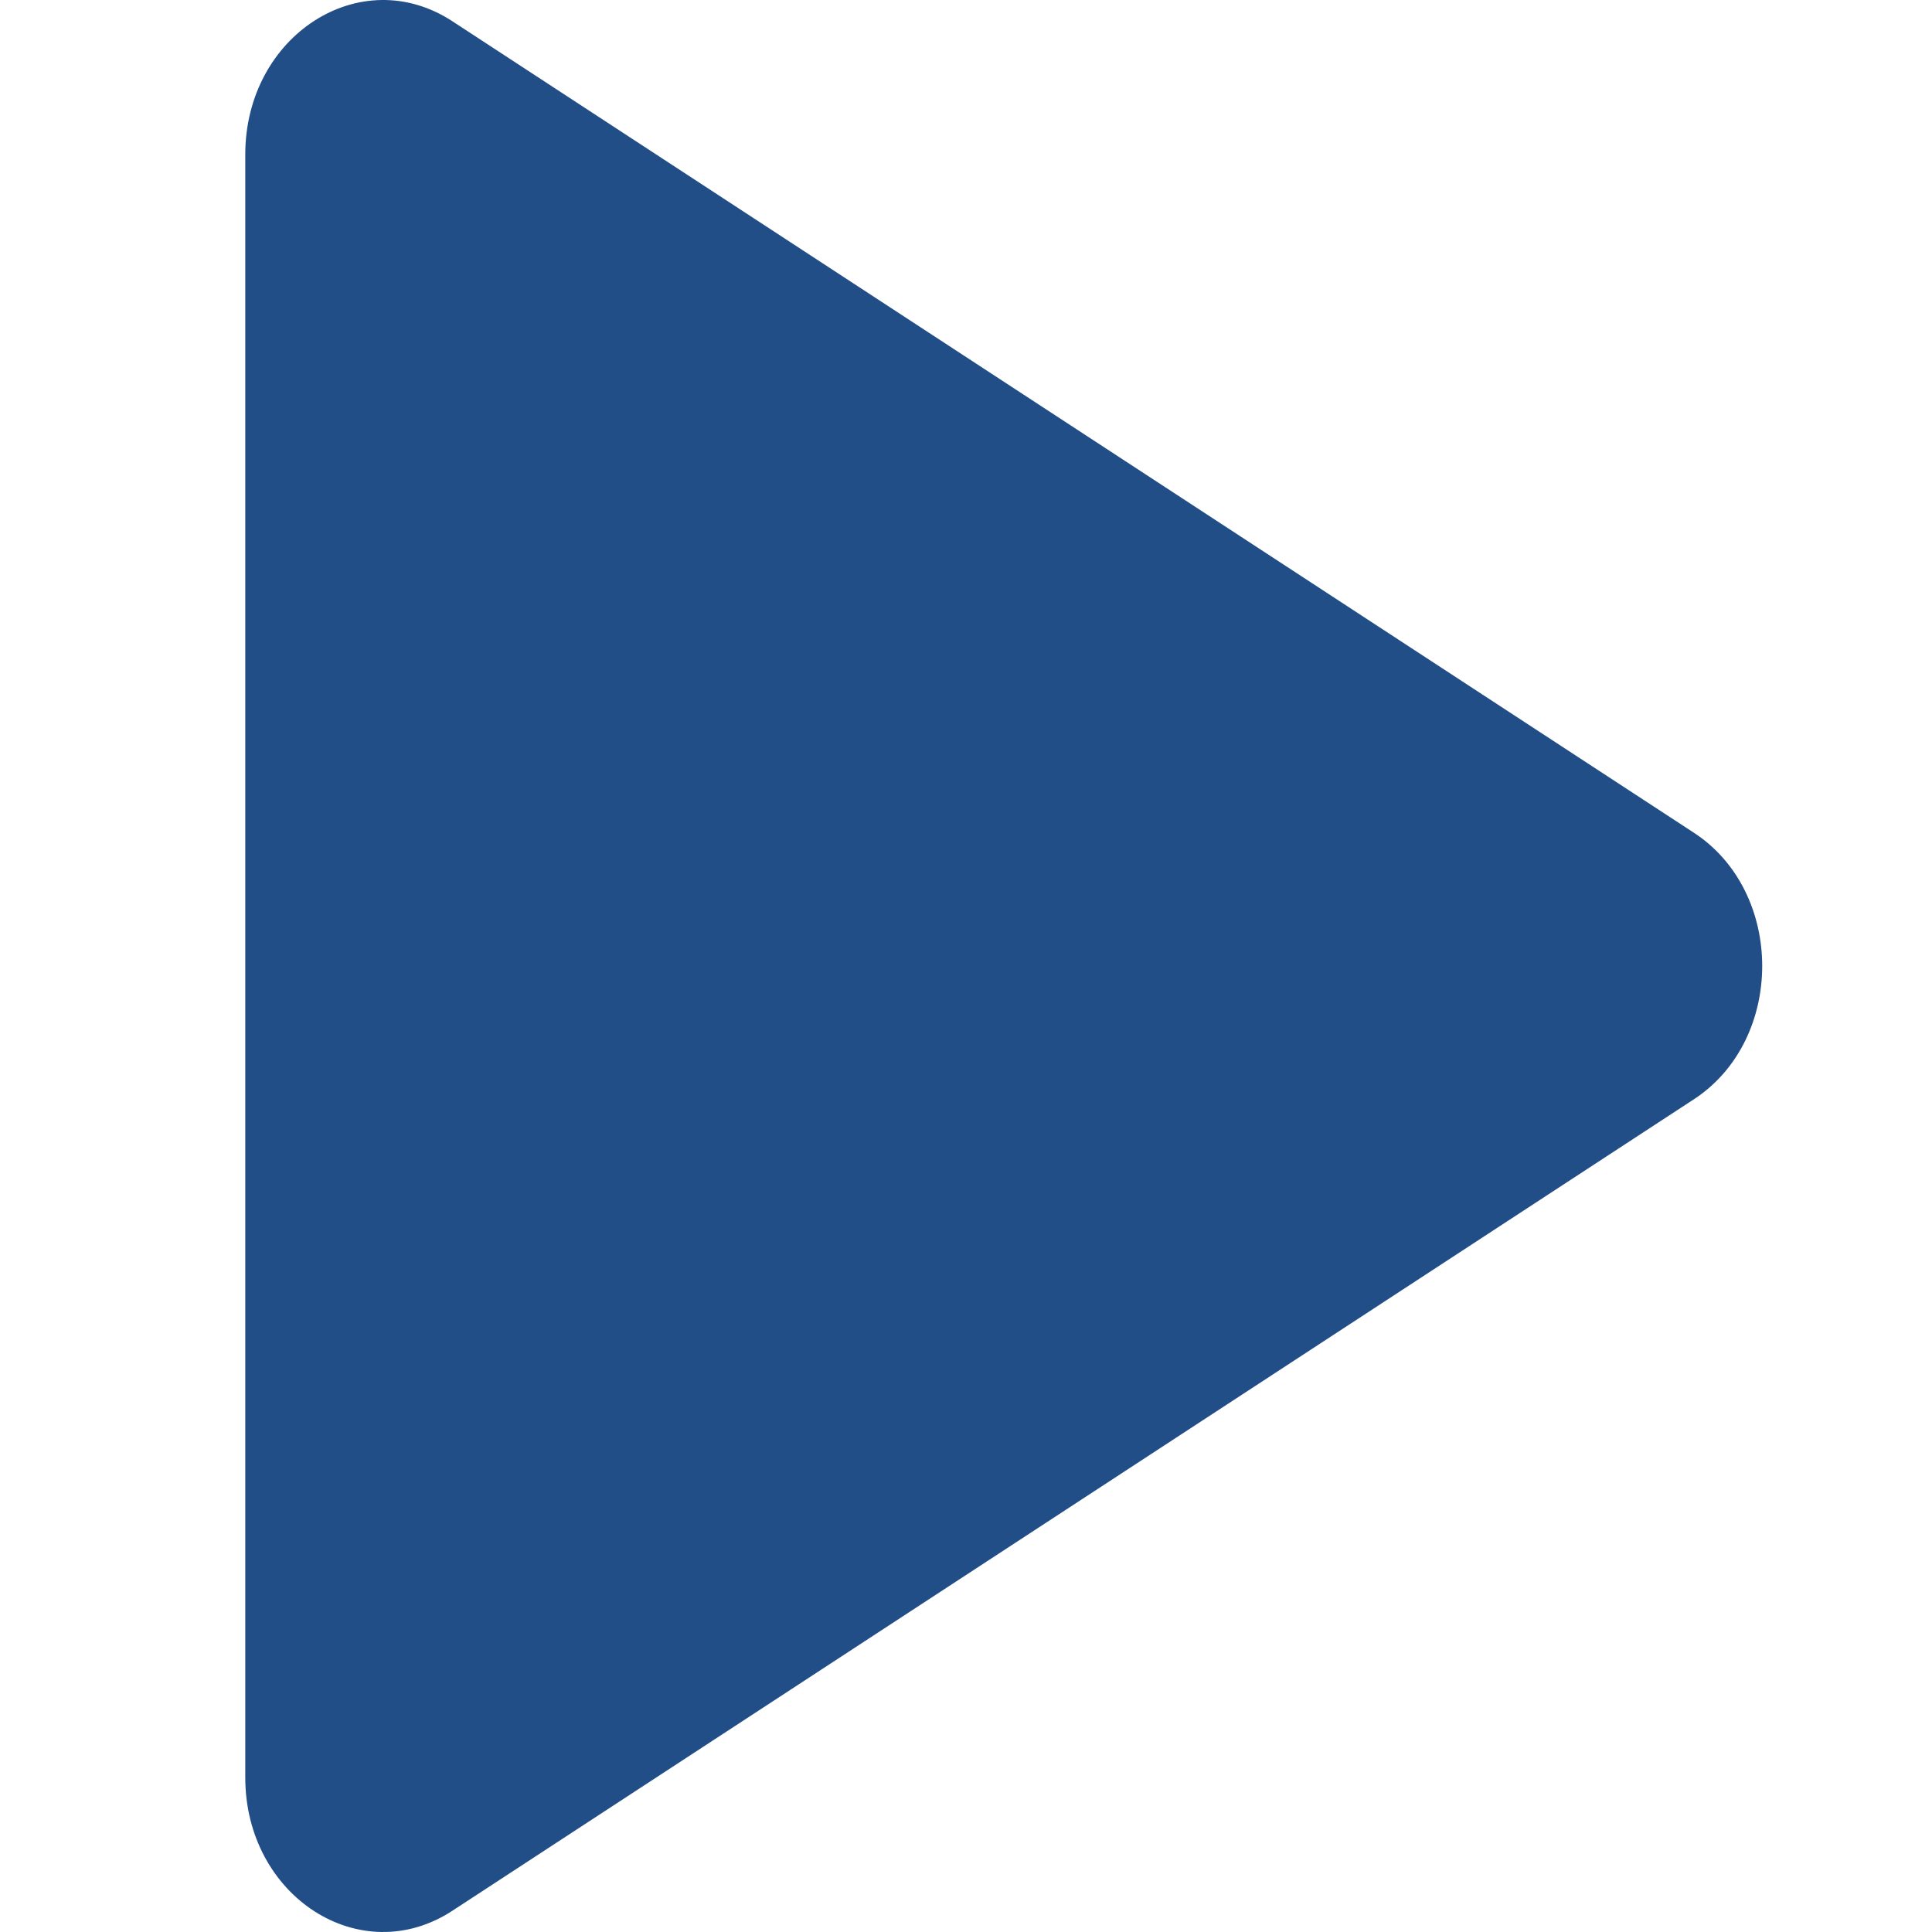 <svg width="100" height="100" viewBox="0 0 100 100" fill="none" xmlns="http://www.w3.org/2000/svg">
<path d="M12.695 92.001V7.999C12.695 1.835 18.663 -2.006 23.415 1.1L87.675 43.102C92.39 46.183 92.39 53.817 87.675 56.899L23.415 98.9C18.663 102.006 12.695 98.165 12.695 92.001Z" fill="#224E87"/>
</svg>
